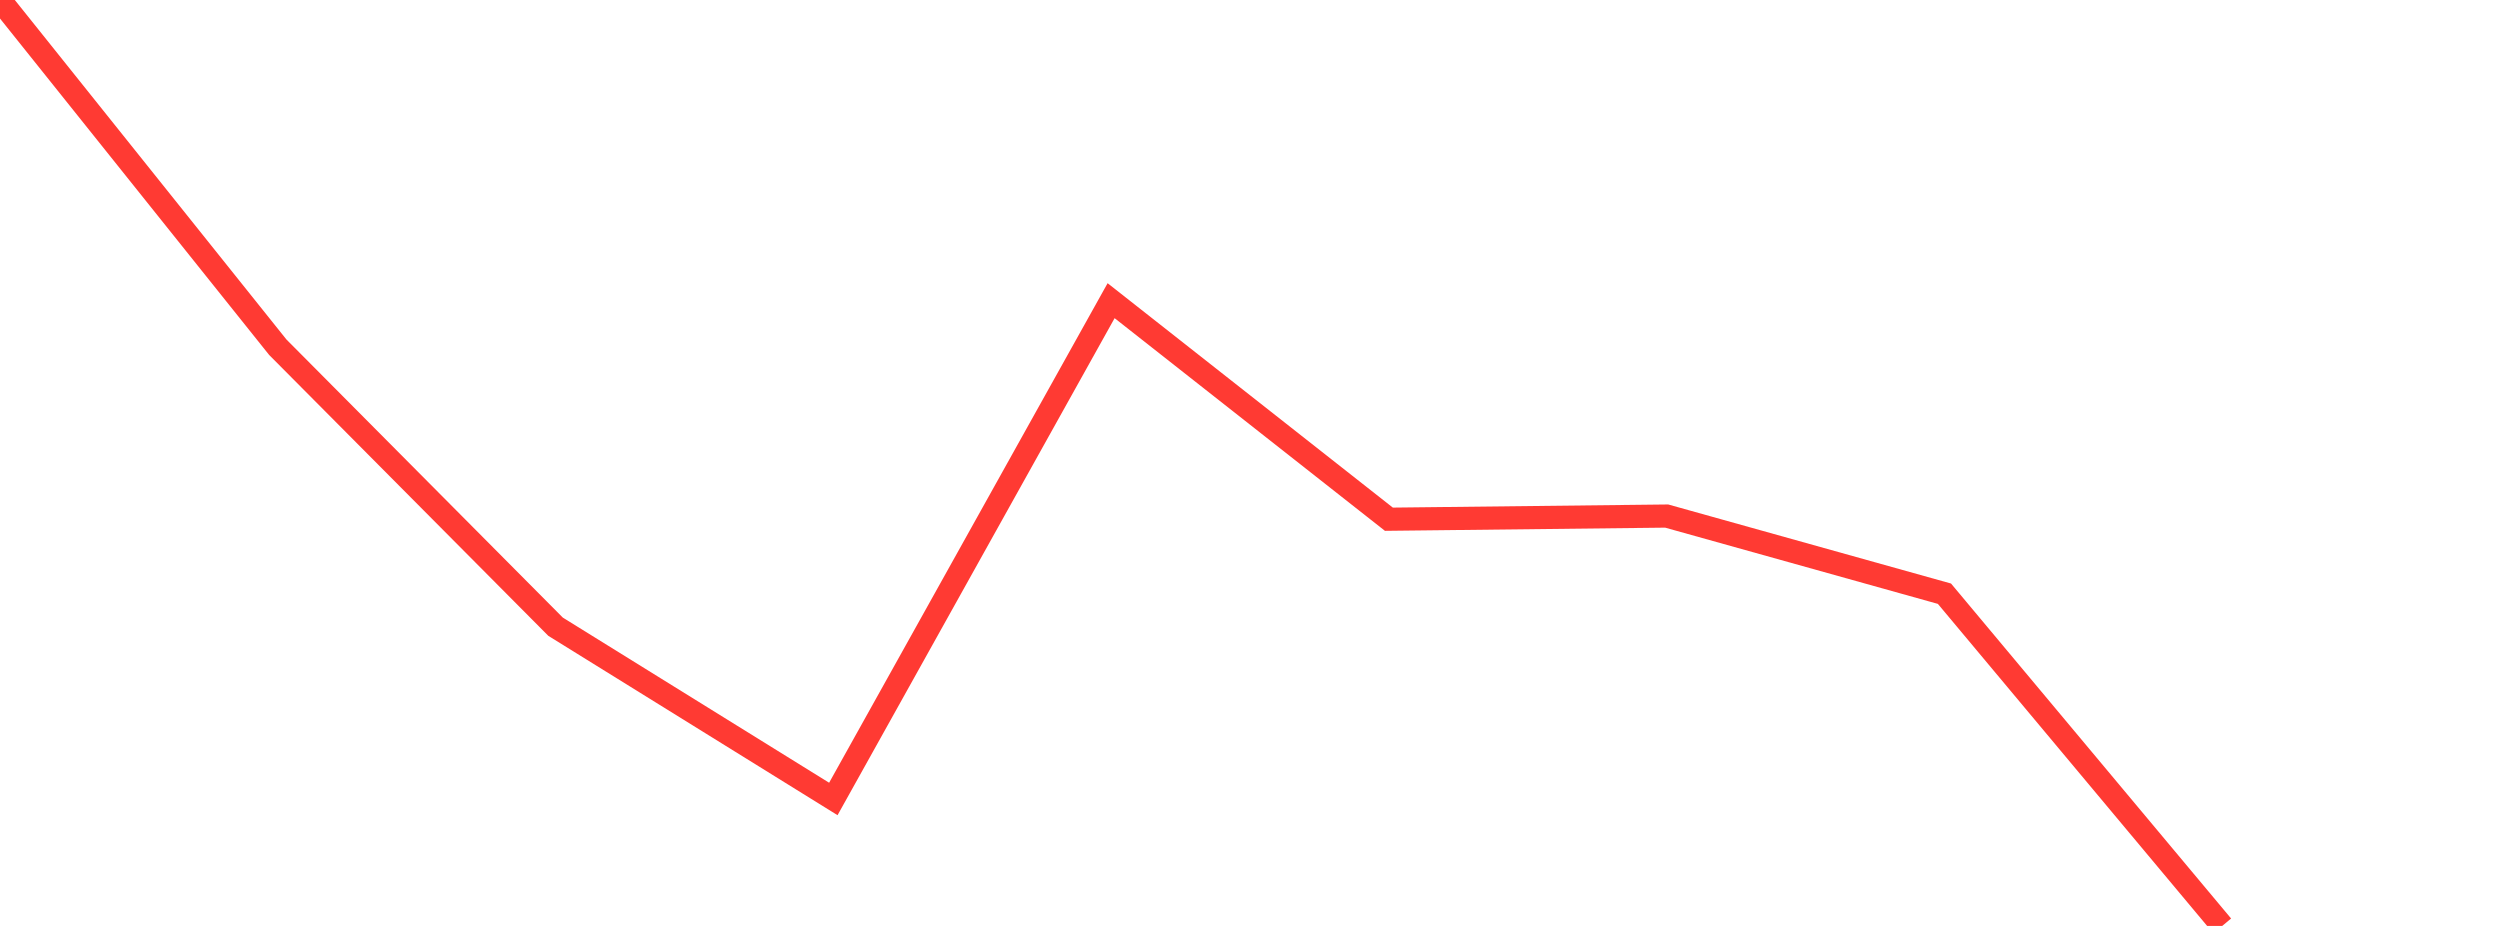 <?xml version="1.0" standalone="no"?>
<!DOCTYPE svg PUBLIC "-//W3C//DTD SVG 1.1//EN" "http://www.w3.org/Graphics/SVG/1.1/DTD/svg11.dtd">

<svg width="135" height="50" viewBox="0 0 135 50" preserveAspectRatio="none" 
  xmlns="http://www.w3.org/2000/svg"
  xmlns:xlink="http://www.w3.org/1999/xlink">


<polyline points="0.0, 0.0 15.0, 18.749 30.0, 33.842 45.0, 43.144 60.0, 16.237 75.0, 28.038 90.0, 27.867 105.0, 32.06 120.0, 50.0" fill="none" stroke="#ff3a33" stroke-width="1.25"/>

</svg>
